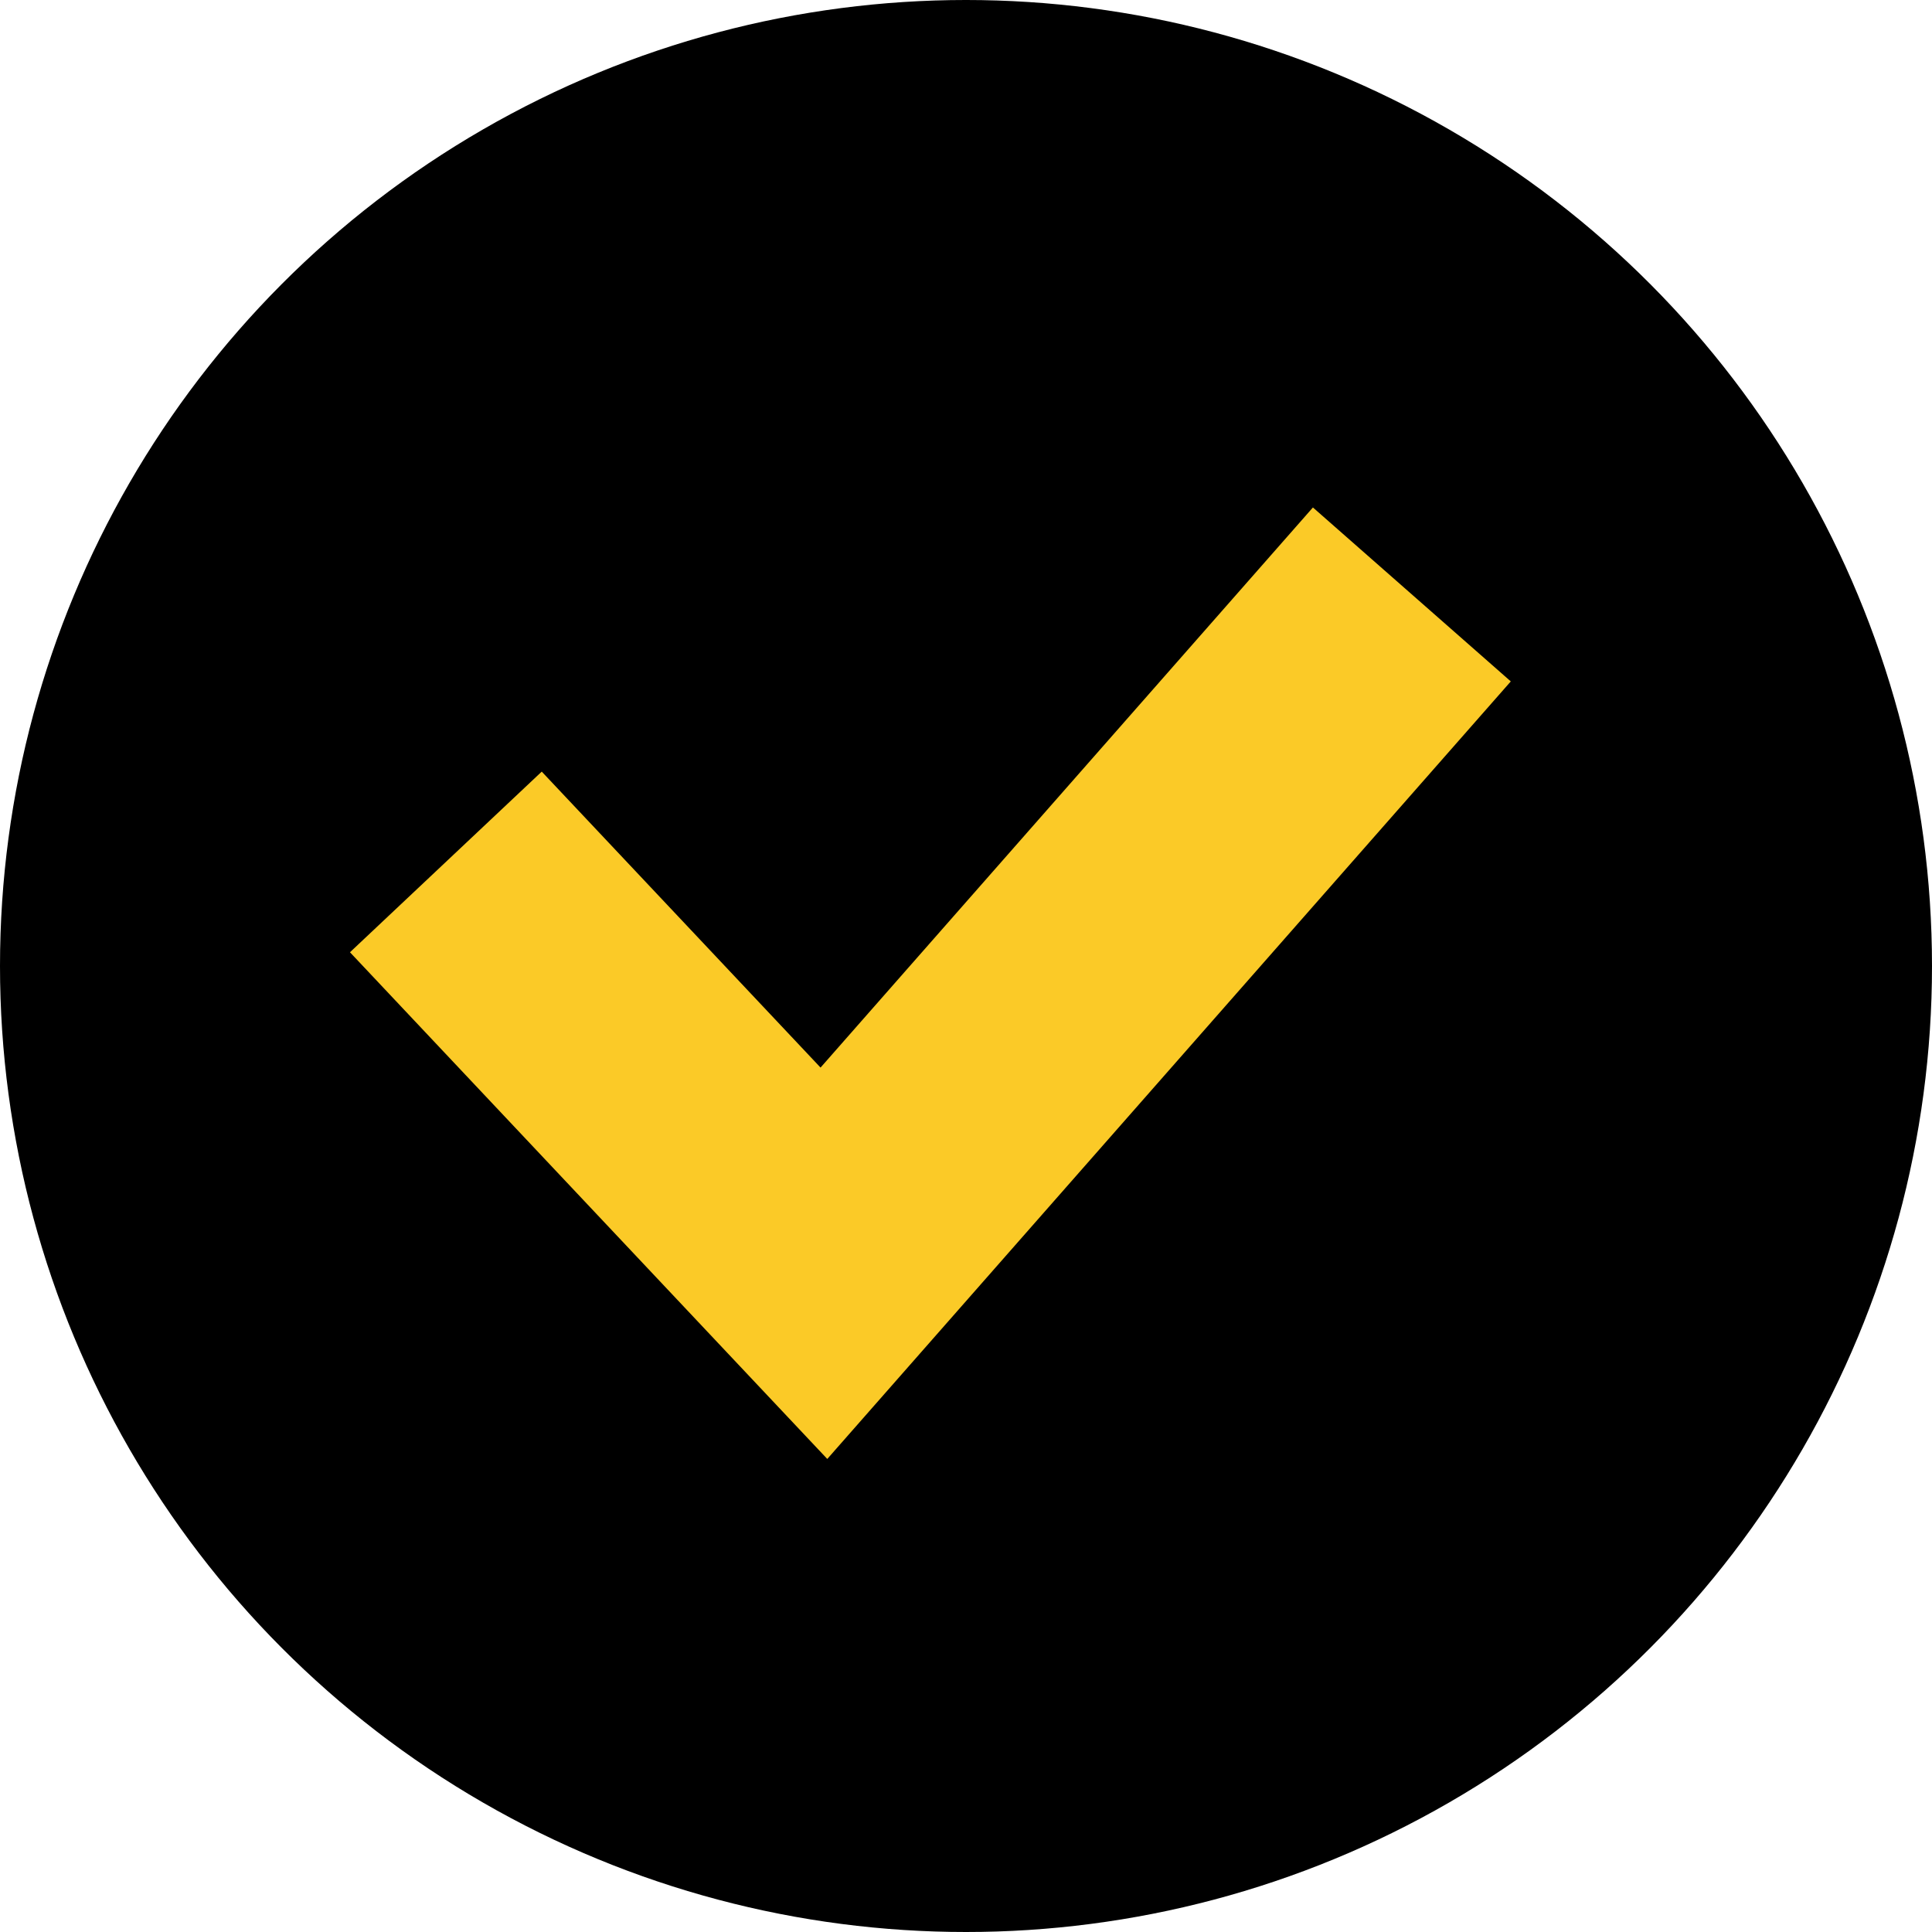 <svg width="22" height="22" viewBox="0 0 22 22" fill="none" xmlns="http://www.w3.org/2000/svg">
<circle cx="11" cy="11" r="11" fill="black"/>
<path d="M5.077 9.815L9.382 14.385L16.077 6.769" stroke="#FBCA27" stroke-width="3"/>
</svg>
